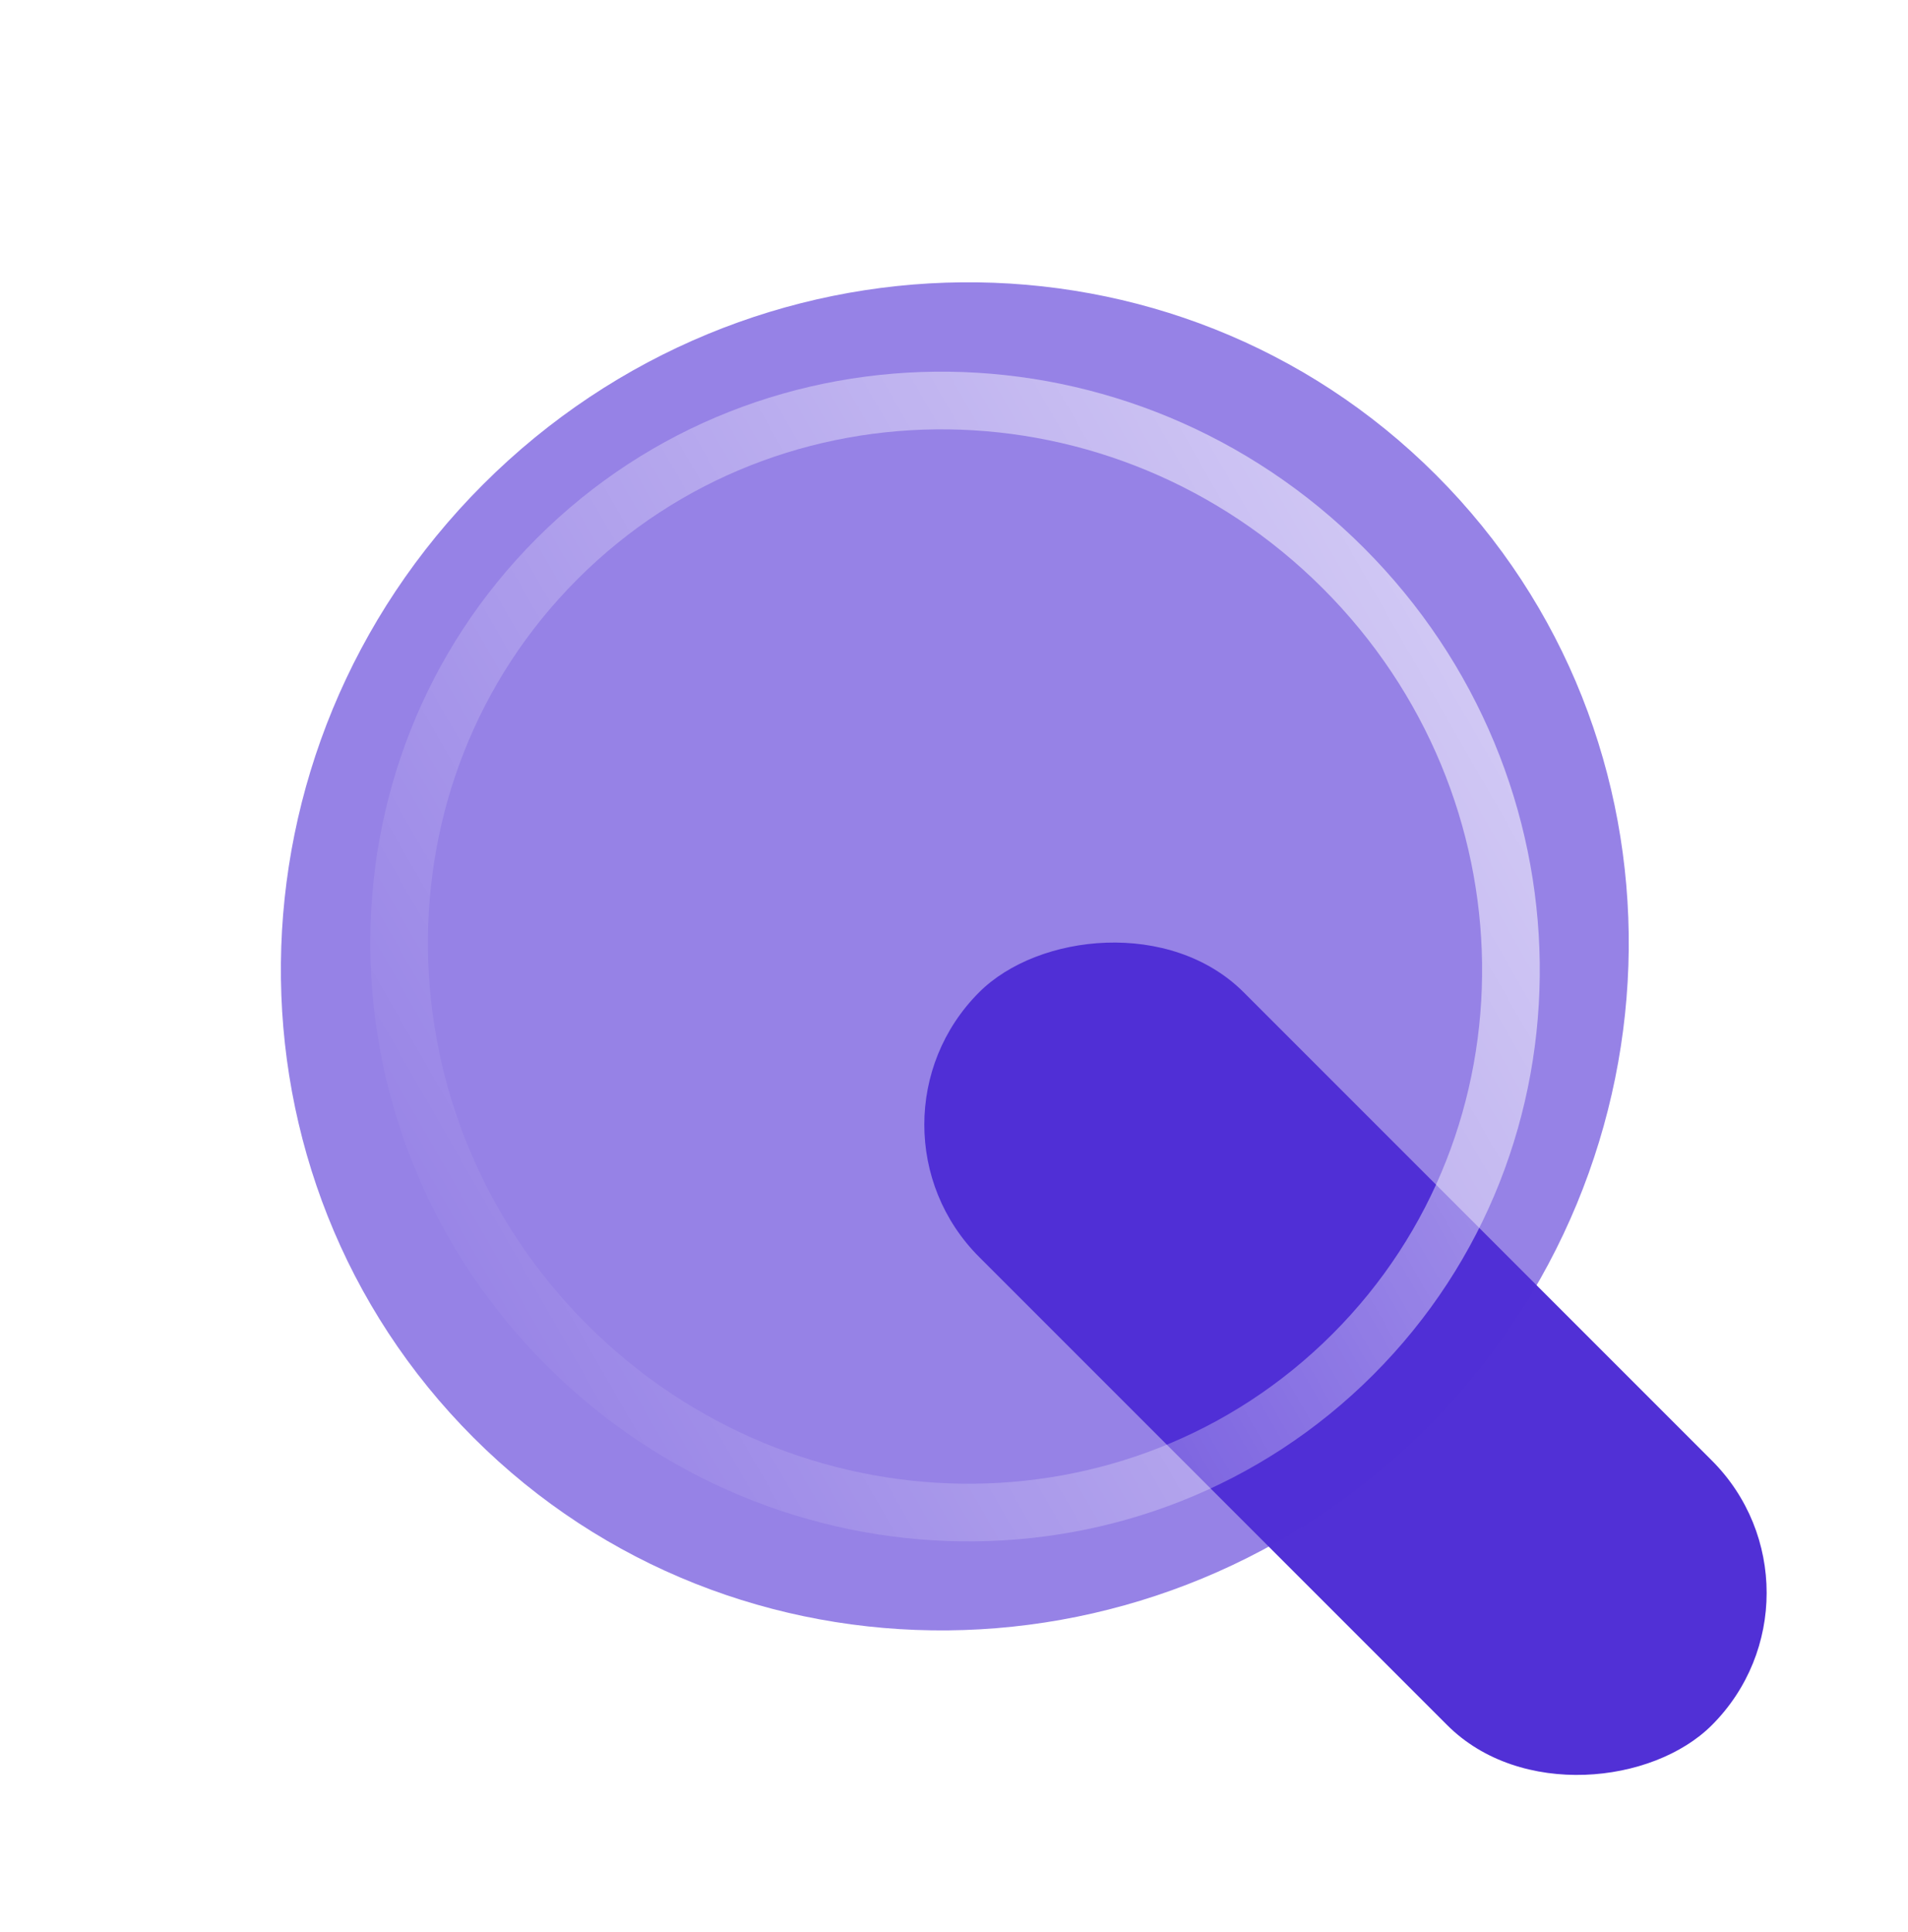 <svg width="81" height="82" viewBox="0 0 81 82" fill="none" xmlns="http://www.w3.org/2000/svg">
<rect width="43.998" height="15.888" rx="7.944" transform="matrix(-0.707 -0.707 -0.707 0.707 78.289 67.609)" fill="url(#paint0_linear_8702_11121)"/>
<g filter="url(#filter0_b_8702_11121)">
<path d="M20.104 61.024C31.165 72.086 49.28 71.905 60.564 60.621C71.847 49.338 72.028 31.223 60.966 20.162C49.905 9.1 31.79 9.28 20.506 20.564C9.222 31.848 9.042 49.962 20.104 61.024Z" fill="#5130D6" fill-opacity="0.6"/>
</g>
<g filter="url(#filter1_b_8702_11121)">
<path d="M57.431 57.489C48.306 66.614 33.364 66.392 24.058 57.086C14.751 47.78 14.53 32.837 23.655 23.712C32.78 14.587 47.723 14.808 57.029 24.115C66.335 33.421 66.557 48.363 57.431 57.489Z" stroke="url(#paint1_linear_8702_11121)" stroke-opacity="0.8" stroke-width="2.448"/>
</g>
<defs>
<filter id="filter0_b_8702_11121" x="1.924" y="1.98" width="77.223" height="77.223" filterUnits="userSpaceOnUse" color-interpolation-filters="sRGB">
<feFlood flood-opacity="0" result="BackgroundImageFix"/>
<feGaussianBlur in="BackgroundImageFix" stdDeviation="5"/>
<feComposite in2="SourceAlpha" operator="in" result="effect1_backgroundBlur_8702_11121"/>
<feBlend mode="normal" in="SourceGraphic" in2="effect1_backgroundBlur_8702_11121" result="shape"/>
</filter>
<filter id="filter1_b_8702_11121" x="2.043" y="2.101" width="77" height="77" filterUnits="userSpaceOnUse" color-interpolation-filters="sRGB">
<feFlood flood-opacity="0" result="BackgroundImageFix"/>
<feGaussianBlur in="BackgroundImageFix" stdDeviation="6.838"/>
<feComposite in2="SourceAlpha" operator="in" result="effect1_backgroundBlur_8702_11121"/>
<feBlend mode="normal" in="SourceGraphic" in2="effect1_backgroundBlur_8702_11121" result="shape"/>
</filter>
<linearGradient id="paint0_linear_8702_11121" x1="2.982" y1="-11.323" x2="-18.952" y2="22.278" gradientUnits="userSpaceOnUse">
<stop stop-color="#5130D6"/>
<stop offset="1" stop-color="#5130D6"/>
</linearGradient>
<linearGradient id="paint1_linear_8702_11121" x1="82.258" y1="17.652" x2="17.189" y2="55.046" gradientUnits="userSpaceOnUse">
<stop stop-color="white"/>
<stop offset="1" stop-color="white" stop-opacity="0"/>
</linearGradient>
</defs>
</svg>
